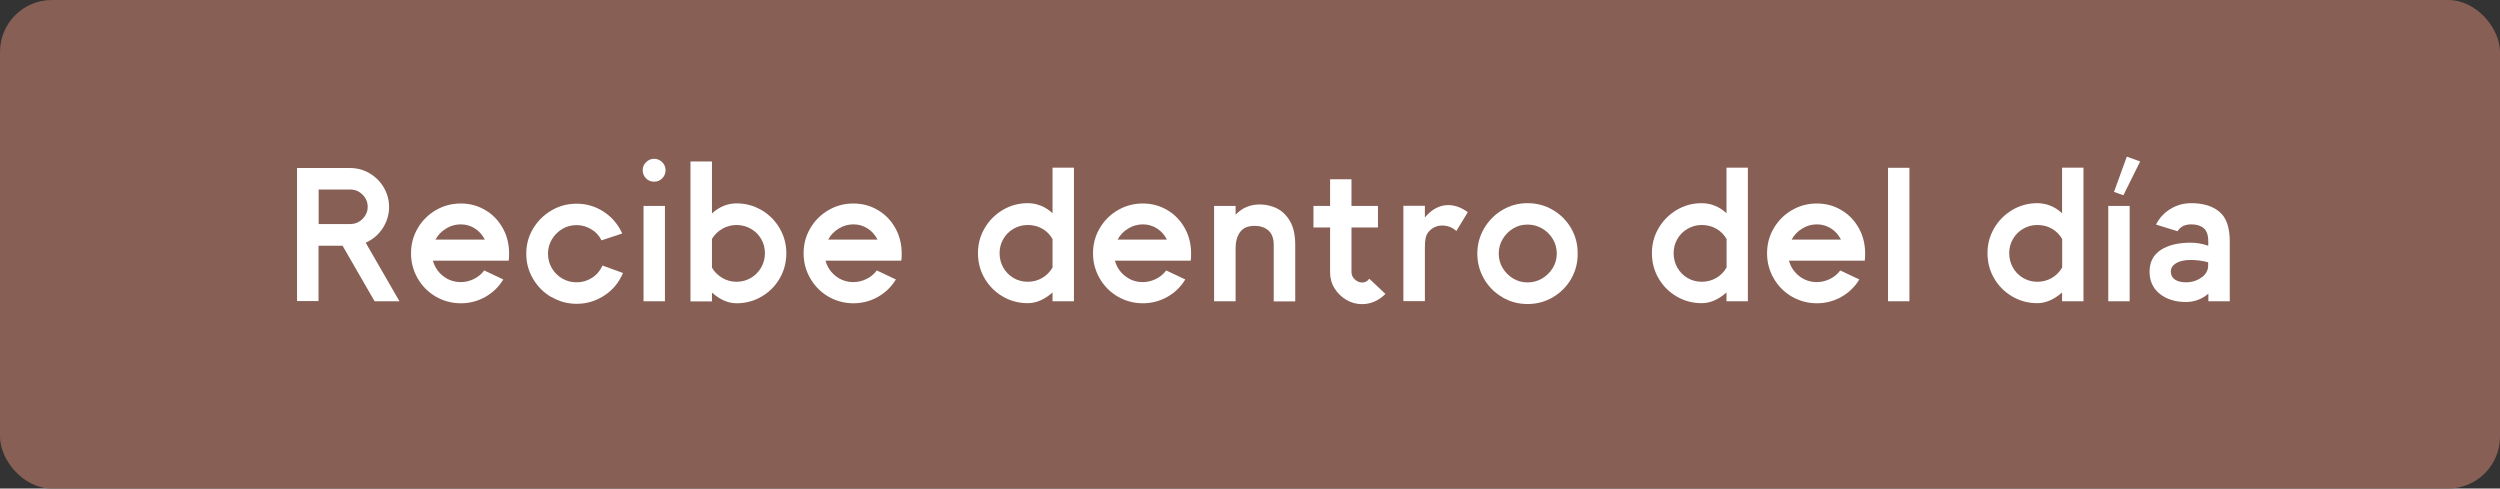 <?xml version="1.0" encoding="UTF-8"?><svg id="Capa_2" xmlns="http://www.w3.org/2000/svg" viewBox="0 0 236 46.12"><rect x="0" y="0" width="236" height="46.12" fill="#333333" stroke="none"/><defs><style>.cls-1{fill:#875f55;}.cls-2{fill:#fff;}</style></defs><g id="Capa_1-2"><rect class="cls-1" width="236" height="46.12" rx="4.9" ry="4.9"/><path class="cls-2" d="M35.35,28.42l-3.01-5.22h-2.27v5.22h-2.03v-12.56h5c.67,0,1.29.17,1.85.5.56.33,1.01.78,1.34,1.34.33.56.5,1.18.5,1.84,0,.73-.21,1.4-.61,2.02-.41.61-.94,1.06-1.6,1.35l3.19,5.53h-2.36ZM30.08,21.15h2.97c.46,0,.85-.16,1.17-.48.32-.32.49-.7.49-1.14s-.16-.84-.49-1.16c-.32-.32-.71-.48-1.17-.48h-2.97v3.26Z"/><path class="cls-2" d="M45.83,19.84c.7.42,1.24.99,1.64,1.71.4.72.59,1.52.59,2.39,0,.29-.01.51-.04.67h-7.15c.16.59.48,1.07.96,1.45.49.38,1.04.57,1.67.57.43,0,.84-.1,1.23-.29.39-.19.72-.46.98-.81l1.8.85c-.42.7-.99,1.25-1.7,1.65s-1.49.6-2.31.6-1.64-.21-2.36-.63-1.29-.99-1.71-1.72c-.42-.73-.63-1.51-.63-2.37s.21-1.64.63-2.36c.42-.72.99-1.29,1.71-1.71s1.51-.63,2.36-.63,1.63.21,2.32.63ZM42.1,21.58c-.43.26-.76.61-.99,1.04h4.66c-.22-.43-.52-.78-.92-1.04-.4-.26-.85-.4-1.35-.4s-.97.13-1.4.4Z"/><path class="cls-2" d="M52.05,28.05c-.73-.43-1.3-1-1.73-1.73-.43-.73-.64-1.51-.64-2.37s.21-1.64.64-2.36c.43-.72,1-1.29,1.73-1.72.73-.43,1.51-.64,2.37-.64.94,0,1.79.25,2.56.75.77.5,1.36,1.19,1.76,2.06l-1.96.65c-.2-.43-.52-.78-.95-1.04-.43-.26-.9-.4-1.4-.4s-.95.12-1.36.37c-.41.25-.74.58-.98.99s-.36.86-.36,1.34.12.95.36,1.36.57.74.98.98c.41.24.87.36,1.36.36.53,0,1.01-.14,1.45-.42.44-.28.77-.67,1-1.16l1.93.7c-.37.89-.96,1.6-1.75,2.12s-1.67.79-2.62.79c-.85,0-1.64-.21-2.37-.64Z"/><path class="cls-2" d="M60.99,16.84c-.21-.21-.32-.46-.32-.77s.11-.55.32-.76c.21-.21.46-.32.76-.32s.55.11.76.32.32.46.32.76-.11.56-.32.77-.46.31-.76.31-.56-.1-.76-.31ZM60.75,19.44h2.02v9h-2.02v-9Z"/><path class="cls-2" d="M71.89,19.83c.72.43,1.29,1,1.71,1.72.42.72.63,1.51.63,2.36s-.21,1.66-.63,2.38-.99,1.29-1.71,1.71-1.51.63-2.36.63c-.79,0-1.57-.34-2.32-1.01v.83h-2.03v-13.21h2.03v4.91c.7-.64,1.47-.95,2.32-.95s1.64.21,2.36.64ZM70.88,26.24c.41-.24.73-.57.97-.98s.36-.87.36-1.36-.12-.94-.36-1.35-.57-.73-.98-.96c-.41-.23-.86-.35-1.34-.35s-.92.12-1.33.35c-.41.23-.74.55-.99.96v2.72c.24.41.57.73.98.97.41.24.86.36,1.34.36s.94-.12,1.35-.36Z"/><path class="cls-2" d="M82.89,19.84c.7.42,1.24.99,1.64,1.71.4.72.59,1.52.59,2.39,0,.29-.01.51-.04.67h-7.15c.16.59.48,1.07.96,1.45.49.38,1.04.57,1.67.57.43,0,.84-.1,1.23-.29.39-.19.72-.46.98-.81l1.8.85c-.42.7-.99,1.25-1.7,1.65s-1.49.6-2.31.6-1.64-.21-2.36-.63-1.29-.99-1.71-1.72c-.42-.73-.63-1.51-.63-2.37s.21-1.64.63-2.36c.42-.72.99-1.29,1.71-1.71s1.51-.63,2.36-.63,1.63.21,2.32.63ZM79.17,21.58c-.43.26-.76.61-.99,1.04h4.66c-.22-.43-.52-.78-.92-1.04-.4-.26-.85-.4-1.35-.4s-.97.13-1.4.4Z"/><path class="cls-2" d="M101.38,15.84v12.6h-2.02v-.83c-.76.67-1.54,1.01-2.34,1.01-.85,0-1.64-.21-2.36-.63-.72-.42-1.29-.99-1.71-1.71-.42-.72-.63-1.51-.63-2.38s.21-1.64.63-2.36c.42-.72.99-1.29,1.71-1.72.72-.43,1.51-.64,2.36-.64s1.67.32,2.34.95v-4.3h2.02ZM98.38,26.24c.41-.24.74-.57.98-.99v-2.68c-.24-.42-.56-.75-.97-.98-.41-.23-.86-.35-1.37-.35s-.92.12-1.33.35c-.41.23-.73.55-.97.96s-.36.86-.36,1.35.12.95.35,1.36c.23.41.55.74.96.98.41.24.86.36,1.35.36s.95-.12,1.36-.36Z"/><path class="cls-2" d="M110.21,19.84c.7.42,1.24.99,1.64,1.71.4.72.59,1.52.59,2.39,0,.29-.01.51-.04.67h-7.15c.16.59.48,1.07.96,1.45.49.38,1.04.57,1.67.57.43,0,.84-.1,1.23-.29.39-.19.72-.46.98-.81l1.8.85c-.42.7-.99,1.25-1.7,1.65s-1.49.6-2.31.6-1.64-.21-2.36-.63-1.29-.99-1.71-1.72c-.42-.73-.63-1.51-.63-2.37s.21-1.64.63-2.36c.42-.72.99-1.29,1.71-1.71s1.51-.63,2.36-.63,1.63.21,2.32.63ZM106.49,21.58c-.43.26-.76.61-.99,1.04h4.66c-.22-.43-.52-.78-.92-1.04-.4-.26-.85-.4-1.35-.4s-.97.13-1.4.4Z"/><path class="cls-2" d="M120.49,19.65c.5.23.93.63,1.27,1.2.34.56.51,1.32.51,2.27v5.33h-2.03v-5.33c0-.62-.17-1.08-.51-1.37s-.77-.43-1.29-.43c-.64,0-1.09.2-1.38.59-.28.4-.42.9-.42,1.51v5.02h-2.03v-9h2.03v.83c.61-.65,1.37-.97,2.29-.97.54,0,1.06.12,1.57.35Z"/><path class="cls-2" d="M130.77,27.76c-.32.32-.67.56-1.05.72-.38.16-.76.23-1.14.23-.53,0-1.02-.13-1.48-.4s-.83-.63-1.12-1.09-.42-.97-.42-1.54v-4.21h-1.57v-2.03h1.57v-2.52h2.02v2.52h2.5v2.03h-2.5v4.21c0,.28.11.51.32.7.21.19.44.29.69.29.28,0,.5-.12.67-.36l1.53,1.44Z"/><path class="cls-2" d="M135.52,19.67c.37-.2.76-.31,1.17-.31.64,0,1.26.22,1.87.67l-1.08,1.78c-.38-.35-.83-.52-1.33-.52s-.92.19-1.26.56c-.16.18-.26.39-.31.62-.05.23-.07.52-.07.85v5.11h-2.03v-9h2.03v1.1c.3-.37.64-.66,1.01-.86Z"/><path class="cls-2" d="M141.81,28.05c-.73-.43-1.3-1-1.72-1.73-.42-.73-.63-1.52-.63-2.38s.21-1.64.64-2.38c.43-.73,1-1.31,1.73-1.74.73-.43,1.51-.64,2.37-.64s1.66.21,2.39.64c.73.43,1.31,1.01,1.73,1.74.42.73.62,1.52.61,2.38.01.85-.19,1.64-.61,2.38-.42.73-1,1.31-1.73,1.74-.73.43-1.53.64-2.39.64s-1.66-.21-2.38-.64ZM145.57,26.29c.42-.25.76-.58,1.01-.99s.38-.87.38-1.36-.12-.95-.37-1.37-.58-.75-1.01-1-.88-.37-1.38-.37-.95.12-1.36.37c-.41.25-.74.58-.99,1-.25.42-.37.88-.37,1.37s.12.95.37,1.36c.25.41.58.74.99.99.41.25.87.37,1.36.37s.95-.12,1.37-.37Z"/><path class="cls-2" d="M165,15.84v12.6h-2.02v-.83c-.76.67-1.54,1.01-2.34,1.01-.85,0-1.64-.21-2.36-.63-.72-.42-1.29-.99-1.71-1.71-.42-.72-.63-1.51-.63-2.38s.21-1.64.63-2.36c.42-.72.99-1.29,1.71-1.72.72-.43,1.51-.64,2.36-.64s1.67.32,2.34.95v-4.3h2.02ZM162.01,26.24c.41-.24.74-.57.98-.99v-2.68c-.24-.42-.56-.75-.97-.98-.41-.23-.86-.35-1.37-.35s-.92.12-1.33.35c-.41.23-.73.55-.97.96s-.36.86-.36,1.35.12.95.35,1.36c.23.41.55.74.96.98.41.24.86.36,1.35.36s.95-.12,1.36-.36Z"/><path class="cls-2" d="M173.84,19.84c.7.42,1.24.99,1.64,1.71.4.72.59,1.52.59,2.39,0,.29-.01.51-.04.67h-7.15c.16.59.48,1.07.96,1.45.49.38,1.04.57,1.67.57.43,0,.84-.1,1.23-.29.39-.19.72-.46.98-.81l1.8.85c-.42.7-.99,1.25-1.7,1.65s-1.49.6-2.31.6-1.64-.21-2.36-.63-1.29-.99-1.71-1.72c-.42-.73-.63-1.51-.63-2.37s.21-1.64.63-2.36c.42-.72.99-1.29,1.71-1.71s1.51-.63,2.36-.63,1.63.21,2.32.63ZM170.12,21.58c-.43.26-.76.61-.99,1.04h4.66c-.22-.43-.52-.78-.92-1.04-.4-.26-.85-.4-1.35-.4s-.97.13-1.4.4Z"/><path class="cls-2" d="M180.25,28.44h-2.02v-12.6h2.02v12.6Z"/><path class="cls-2" d="M196.68,15.84v12.6h-2.02v-.83c-.76.67-1.54,1.01-2.34,1.01-.85,0-1.64-.21-2.36-.63-.72-.42-1.29-.99-1.71-1.71-.42-.72-.63-1.51-.63-2.38s.21-1.64.63-2.36c.42-.72.99-1.29,1.71-1.72.72-.43,1.51-.64,2.36-.64s1.67.32,2.34.95v-4.3h2.02ZM193.69,26.24c.41-.24.74-.57.98-.99v-2.68c-.24-.42-.56-.75-.97-.98-.41-.23-.86-.35-1.37-.35s-.92.12-1.33.35c-.41.23-.73.55-.97.96s-.36.86-.36,1.35.12.95.35,1.36c.23.41.55.74.96.98.41.24.86.36,1.35.36s.95-.12,1.36-.36Z"/><path class="cls-2" d="M201.04,28.44h-2.02v-9h2.02v9ZM199.56,18.12l1.21-3.33,1.26.45-1.58,3.19-.88-.31Z"/><path class="cls-2" d="M209.52,20c.65.54.97,1.48.97,2.81v5.63h-2.02v-.72c-.62.53-1.33.79-2.11.79-1.01,0-1.83-.26-2.48-.77-.64-.52-.96-1.21-.96-2.07v-.04c0-.89.35-1.56,1.05-2.03.7-.46,1.65-.69,2.83-.69.56,0,1.12.1,1.66.29v-.4c0-.6-.14-1.02-.43-1.26-.29-.24-.68-.36-1.17-.36-.61,0-1.04.22-1.3.65l-2.03-.63c.3-.61.75-1.1,1.35-1.47.6-.37,1.26-.55,1.98-.55,1.12,0,2,.27,2.65.81ZM207.84,26.19c.41-.31.61-.68.61-1.12v-.31c-.52-.14-1.06-.22-1.64-.22s-1.05.1-1.38.3c-.33.2-.5.46-.5.78v.04c0,.31.13.56.38.73s.6.26,1.04.26c.58,0,1.07-.16,1.48-.47Z"/></g></svg>